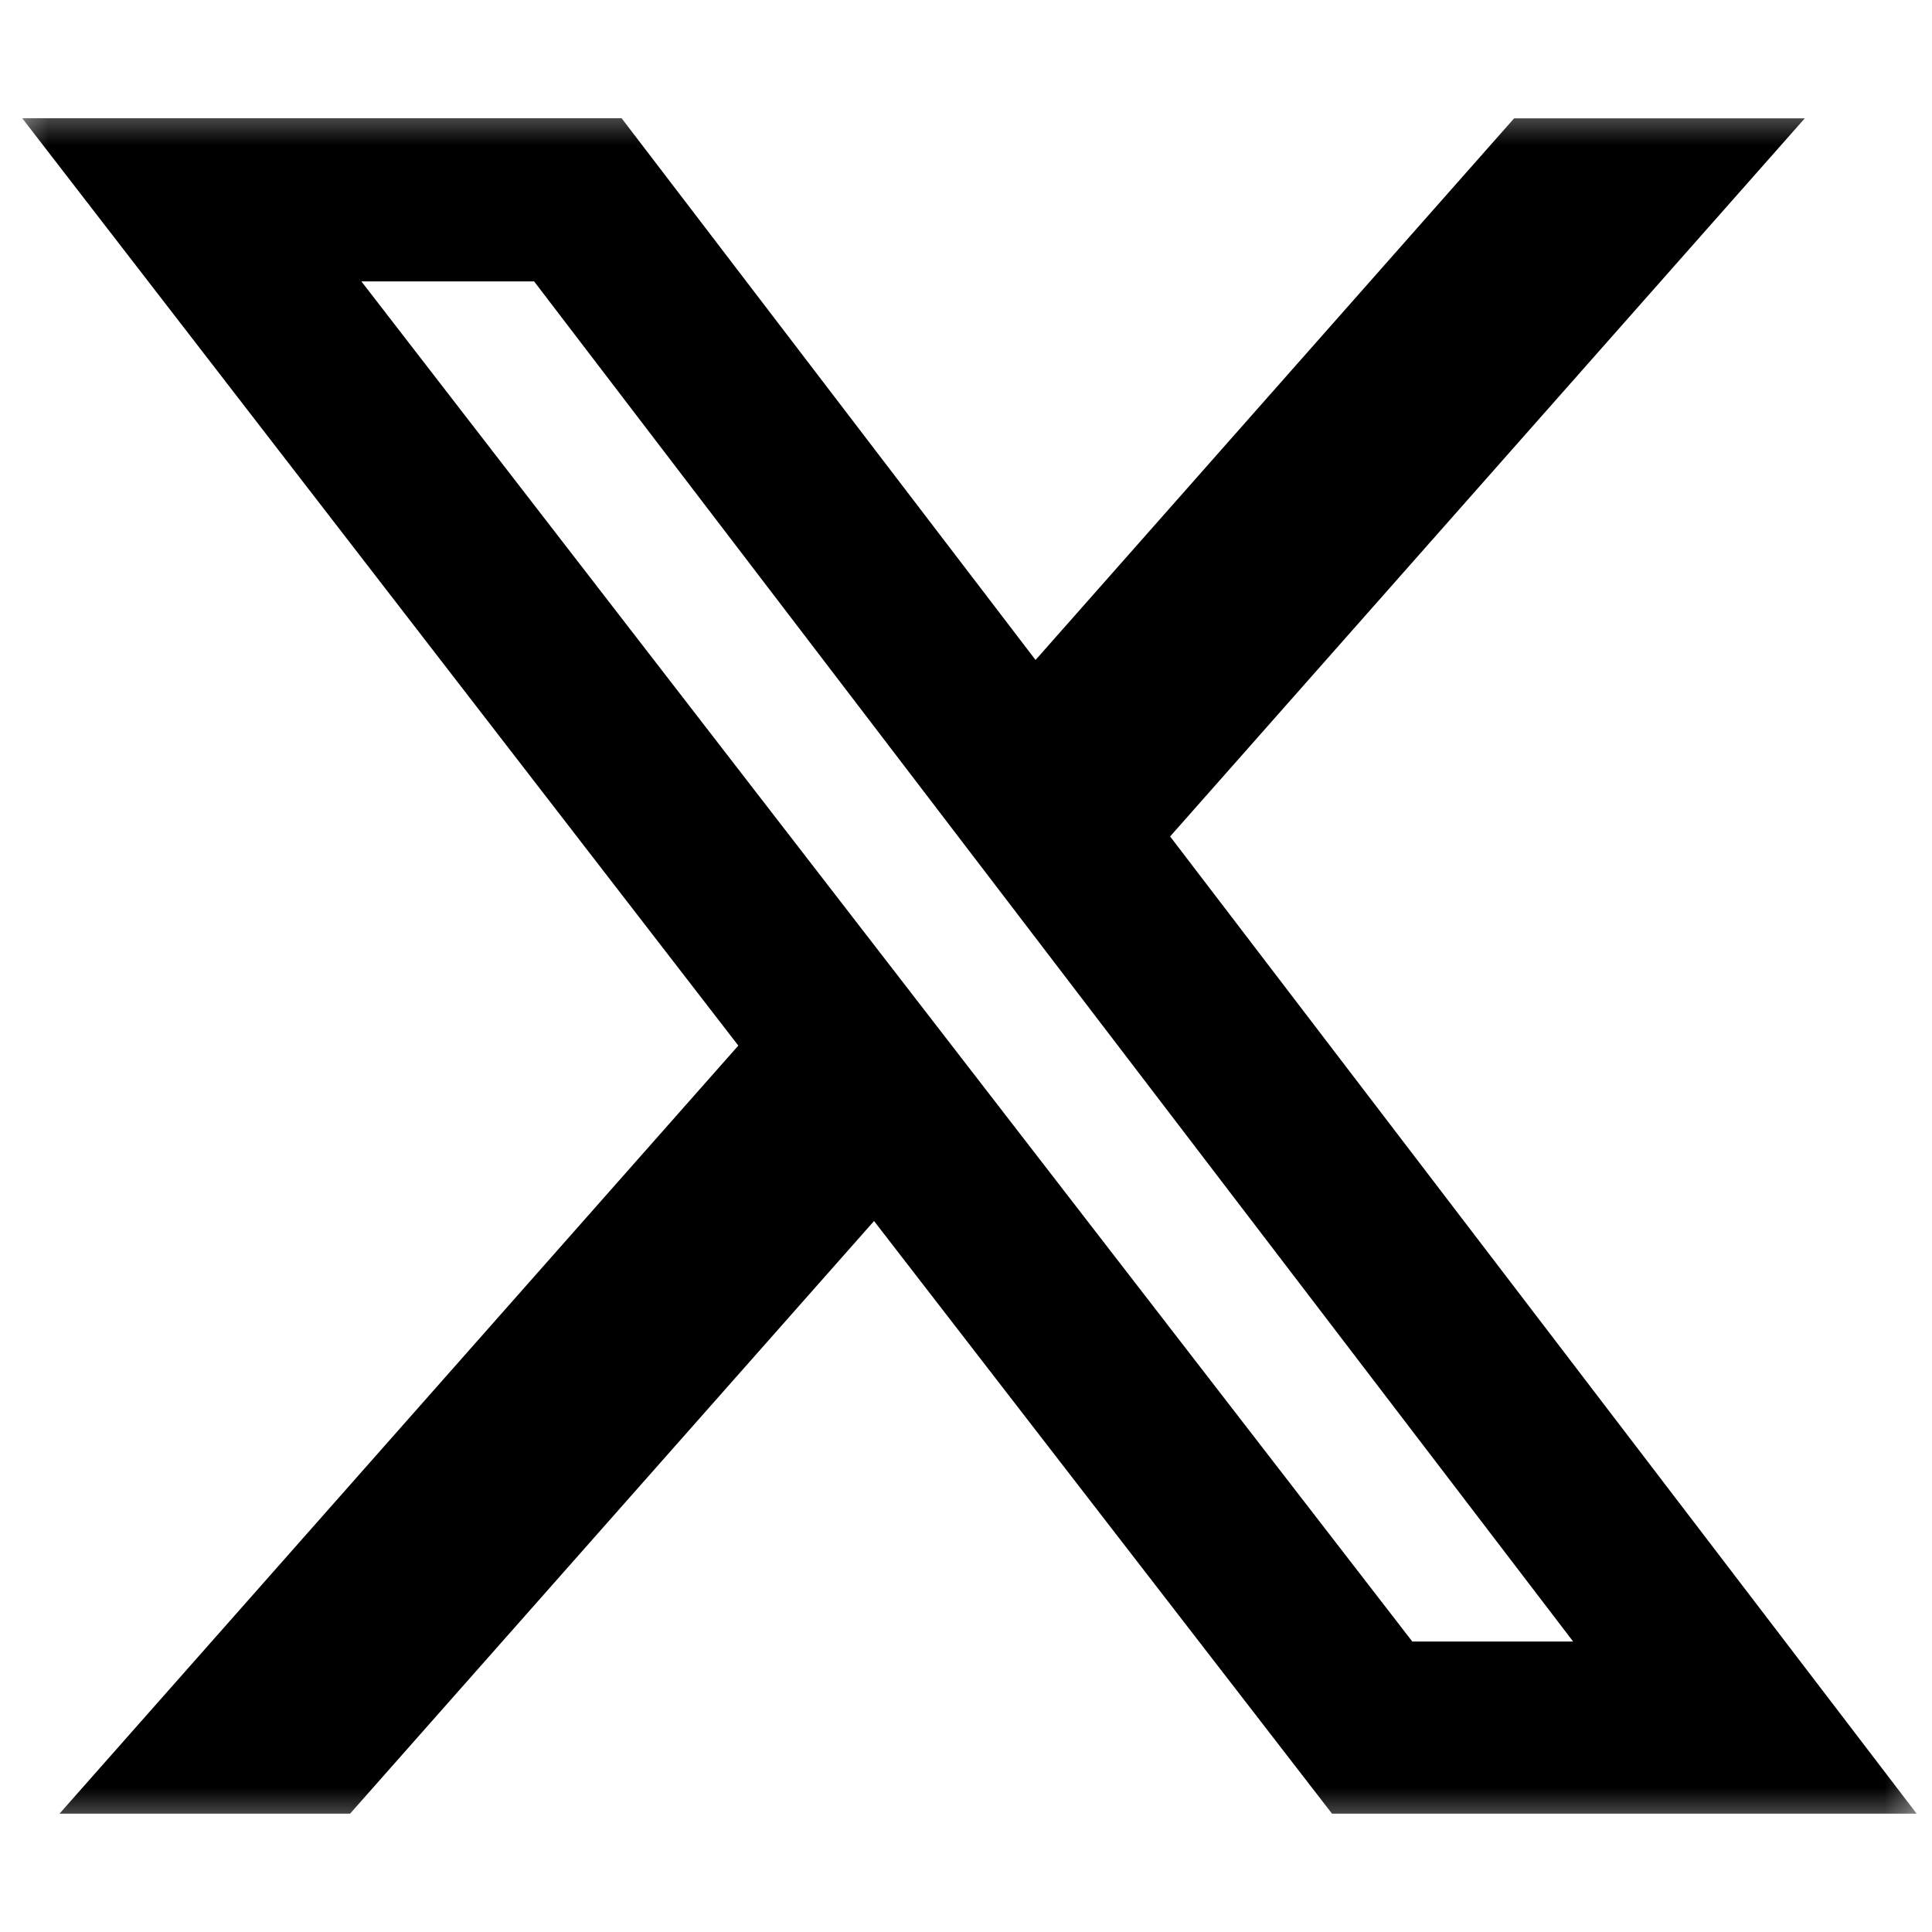<svg width="20" height="20" viewBox="0 0 20 20" fill="none" xmlns="http://www.w3.org/2000/svg">
    <mask id="mask0_416_24079" style="mask-type:luminance" maskUnits="userSpaceOnUse" x="0" y="1" width="20"
        height="18">
        <path d="M0 1H20V19H0V1Z" fill="white" />
    </mask>
    <g mask="url(#mask0_416_24079)">
        <path
            d="M15.675 1.225H18.683L12.113 8.659L19.841 18.775H13.789L9.048 12.64L3.624 18.775H0.616L7.643 10.824L0.23 1.224H6.435L10.72 6.832L15.675 1.224L15.675 1.225ZM14.62 16.993H16.285L5.529 2.913H3.741L14.62 16.993Z"
            fill="black" />
    </g>
</svg>